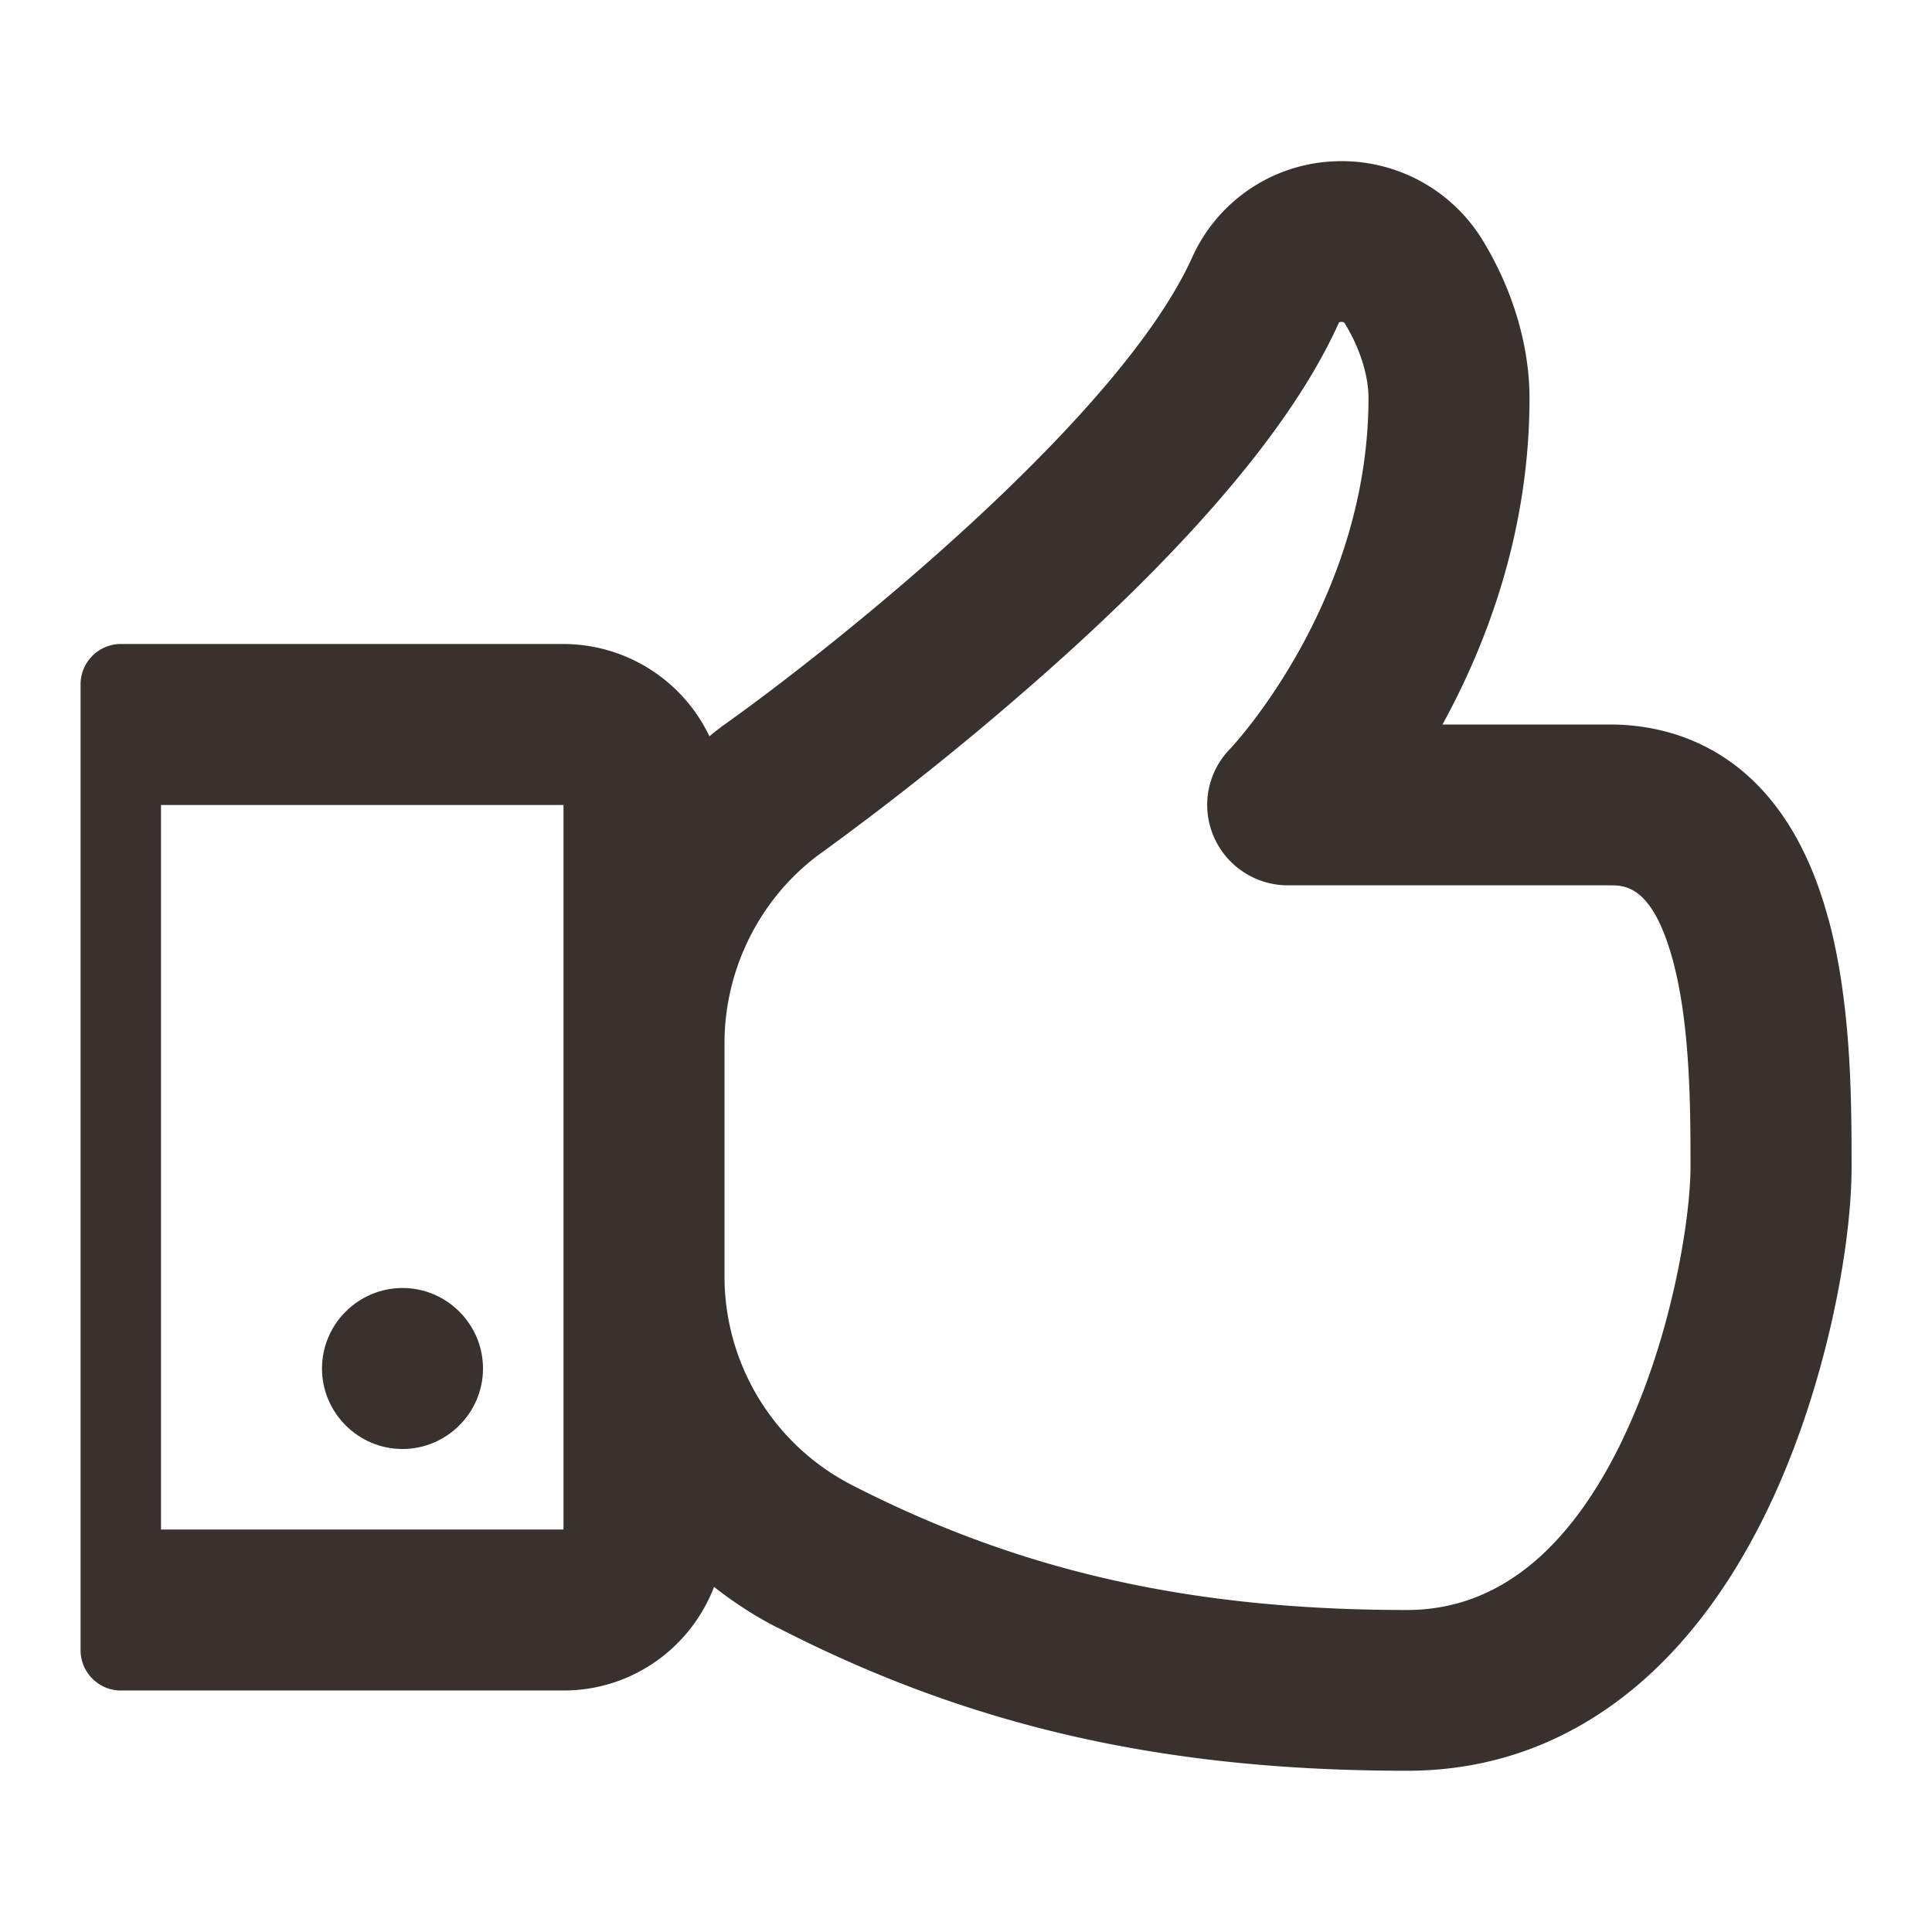 <svg xmlns="http://www.w3.org/2000/svg" width="24" height="24" viewBox="0 0 24 24"><path d="M22.716 11.428C22.153 9.316 20.772 9 20 9h-2.081C18.469 7.997 19 6.603 19 4.947c0-.656-.209-1.353-.584-1.966a2.052 2.052 0 0 0-1.881-.975 2.026 2.026 0 0 0-1.725 1.191c-.922 2.037-4.516 4.887-5.822 5.812-.006.006-.016.009-.022.016-.053.041-.103.078-.153.122A2.013 2.013 0 0 0 7.001 8h-5.5c-.275 0-.5.225-.5.5v12c0 .275.225.5.5.5h5.5c.853 0 1.581-.534 1.869-1.287.244.191.506.363.787.506h.003c2.394 1.231 4.806 1.778 7.819 1.778 1.056 0 2.009-.35 2.834-1.038.647-.541 1.203-1.287 1.65-2.219.712-1.481 1.038-3.237 1.038-4.241 0-.8 0-2.006-.284-3.072zM7 19H2v-9h5v9zm13.159-1.122C19.484 19.284 18.581 20 17.478 20c-2.678 0-4.809-.481-6.903-1.556A2.916 2.916 0 0 1 9 15.847v-2.888c0-.912.431-1.781 1.153-2.328a36.705 36.705 0 0 0 2.681-2.138c1.947-1.703 3.222-3.209 3.794-4.475.006-.012.009-.019.031-.019.034-.003.044.012.05.025.181.294.291.638.291.919 0 2.506-1.662 4.3-1.719 4.359-.281.288-.363.712-.206 1.084s.522.612.925.612h4c.184 0 .531 0 .784.944.216.809.216 1.859.216 2.553 0 .631-.228 2.106-.841 3.381z" fill="#38312e" /><path d="M5 16c-.55 0-1 .45-1 1s.45 1 1 1 1-.45 1-1-.45-1-1-1zm0 1z" fill="#38312e" /></svg>